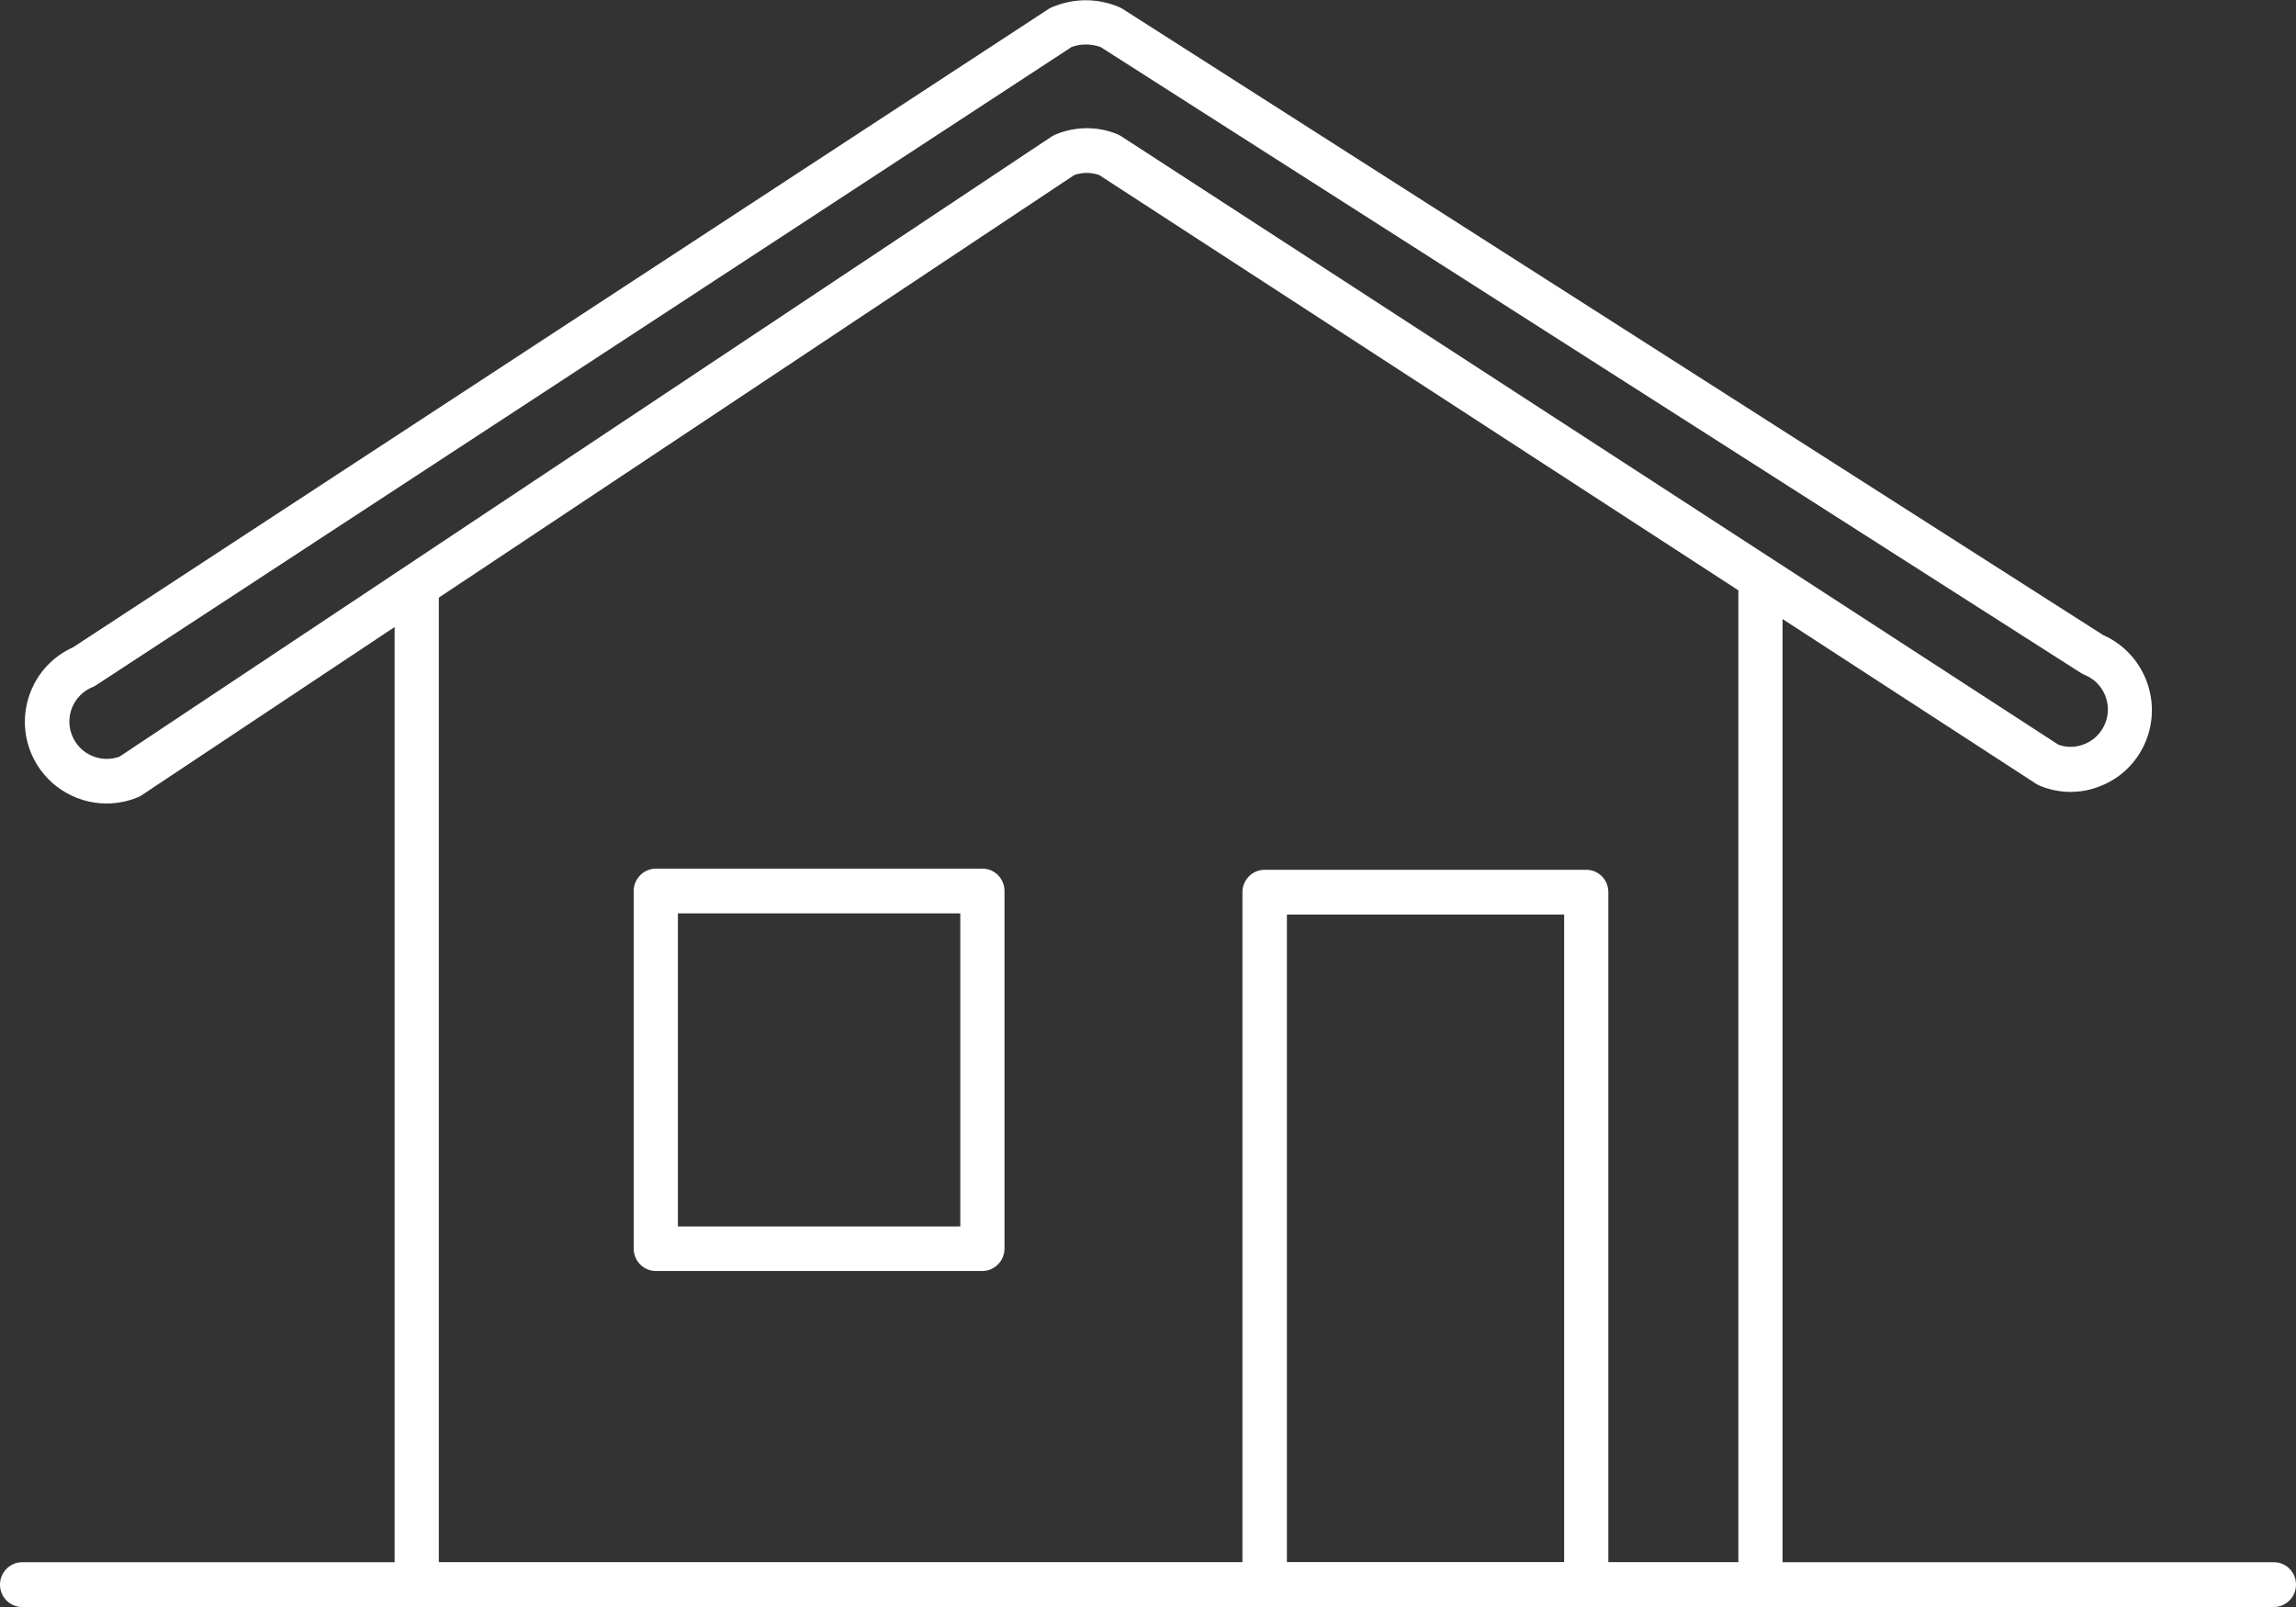 <?xml version="1.0" encoding="UTF-8"?>
<svg xmlns="http://www.w3.org/2000/svg" width="80" height="56" viewBox="0 0 80 56">
  <rect x="0" y="0" width="80" height="56" fill="#333333" stroke="none"/>
  <defs>
    <style>
      .cls-1 {
        fill: #fff;
      }
    </style>
  </defs>
  <g id="Calque_1" data-name="Calque 1"/>
  <g id="Calque_2" data-name="Calque 2">
    <g id="Calque_1-2" data-name="Calque 1">
      <g>
        <path class="cls-1" d="M79.23,56H.77c-.43,0-.77-.35-.77-.78s.35-.78,.77-.78H79.23c.43,0,.77,.35,.77,.78s-.35,.78-.77,.78Z"/>
        <path class="cls-1" d="M61.34,56c-.43,0-.77-.35-.77-.78V20.6c0-.43,.35-.78,.77-.78s.77,.35,.77,.78V55.22c0,.43-.35,.78-.77,.78Z"/>
        <path class="cls-1" d="M61.34,56H14.52c-.43,0-.77-.35-.77-.78V20.6c0-.43,.35-.78,.77-.78s.77,.35,.77,.78V54.45H61.34c.43,0,.77,.35,.77,.78s-.35,.78-.77,.78Z"/>
        <path class="cls-1" d="M3.71,28c-1.11,0-2.16-.66-2.62-1.74-.6-1.43,.05-3.07,1.45-3.7L36.54,.31s.08-.05,.12-.06c.75-.32,1.57-.32,2.32-.01,.04,.02,.08,.04,.12,.06l34.18,21.83c1.4,.62,2.07,2.25,1.49,3.69-.29,.71-.83,1.26-1.53,1.55-.7,.3-1.47,.3-2.17,.01-.04-.02-.09-.04-.13-.07L38.3,6.1c-.28-.1-.59-.1-.87,0L4.94,27.71s-.08,.05-.13,.07c-.36,.15-.73,.22-1.1,.22ZM37.32,1.65L3.33,23.89s-.08,.05-.12,.06c-.66,.28-.97,1.04-.69,1.7,.27,.64,.99,.95,1.64,.72L36.64,4.76s.08-.05,.13-.07c.69-.29,1.48-.3,2.17-.01,.04,.02,.09,.04,.13,.07l32.65,21.2c.3,.11,.63,.1,.93-.03,.32-.13,.57-.39,.7-.71,.27-.66-.05-1.42-.71-1.69-.04-.02-.08-.04-.12-.06L38.35,1.64c-.33-.12-.7-.12-1.02,0Z"/>
        <path class="cls-1" d="M55.27,56h-11.21c-.43,0-.77-.35-.77-.78V31.09c0-.43,.35-.78,.77-.78h11.21c.43,0,.77,.35,.77,.78v24.13c0,.43-.35,.78-.77,.78Zm-10.43-1.55h9.66V31.87h-9.66v22.58Z"/>
        <path class="cls-1" d="M34.23,44.29h-11.38c-.43,0-.77-.35-.77-.78v-12.46c0-.43,.35-.78,.77-.78h11.38c.43,0,.77,.35,.77,.78v12.46c0,.43-.35,.78-.77,.78Zm-10.61-1.55h9.84v-10.91h-9.84v10.91Z"/>
      </g>
    </g>
  </g>
</svg>